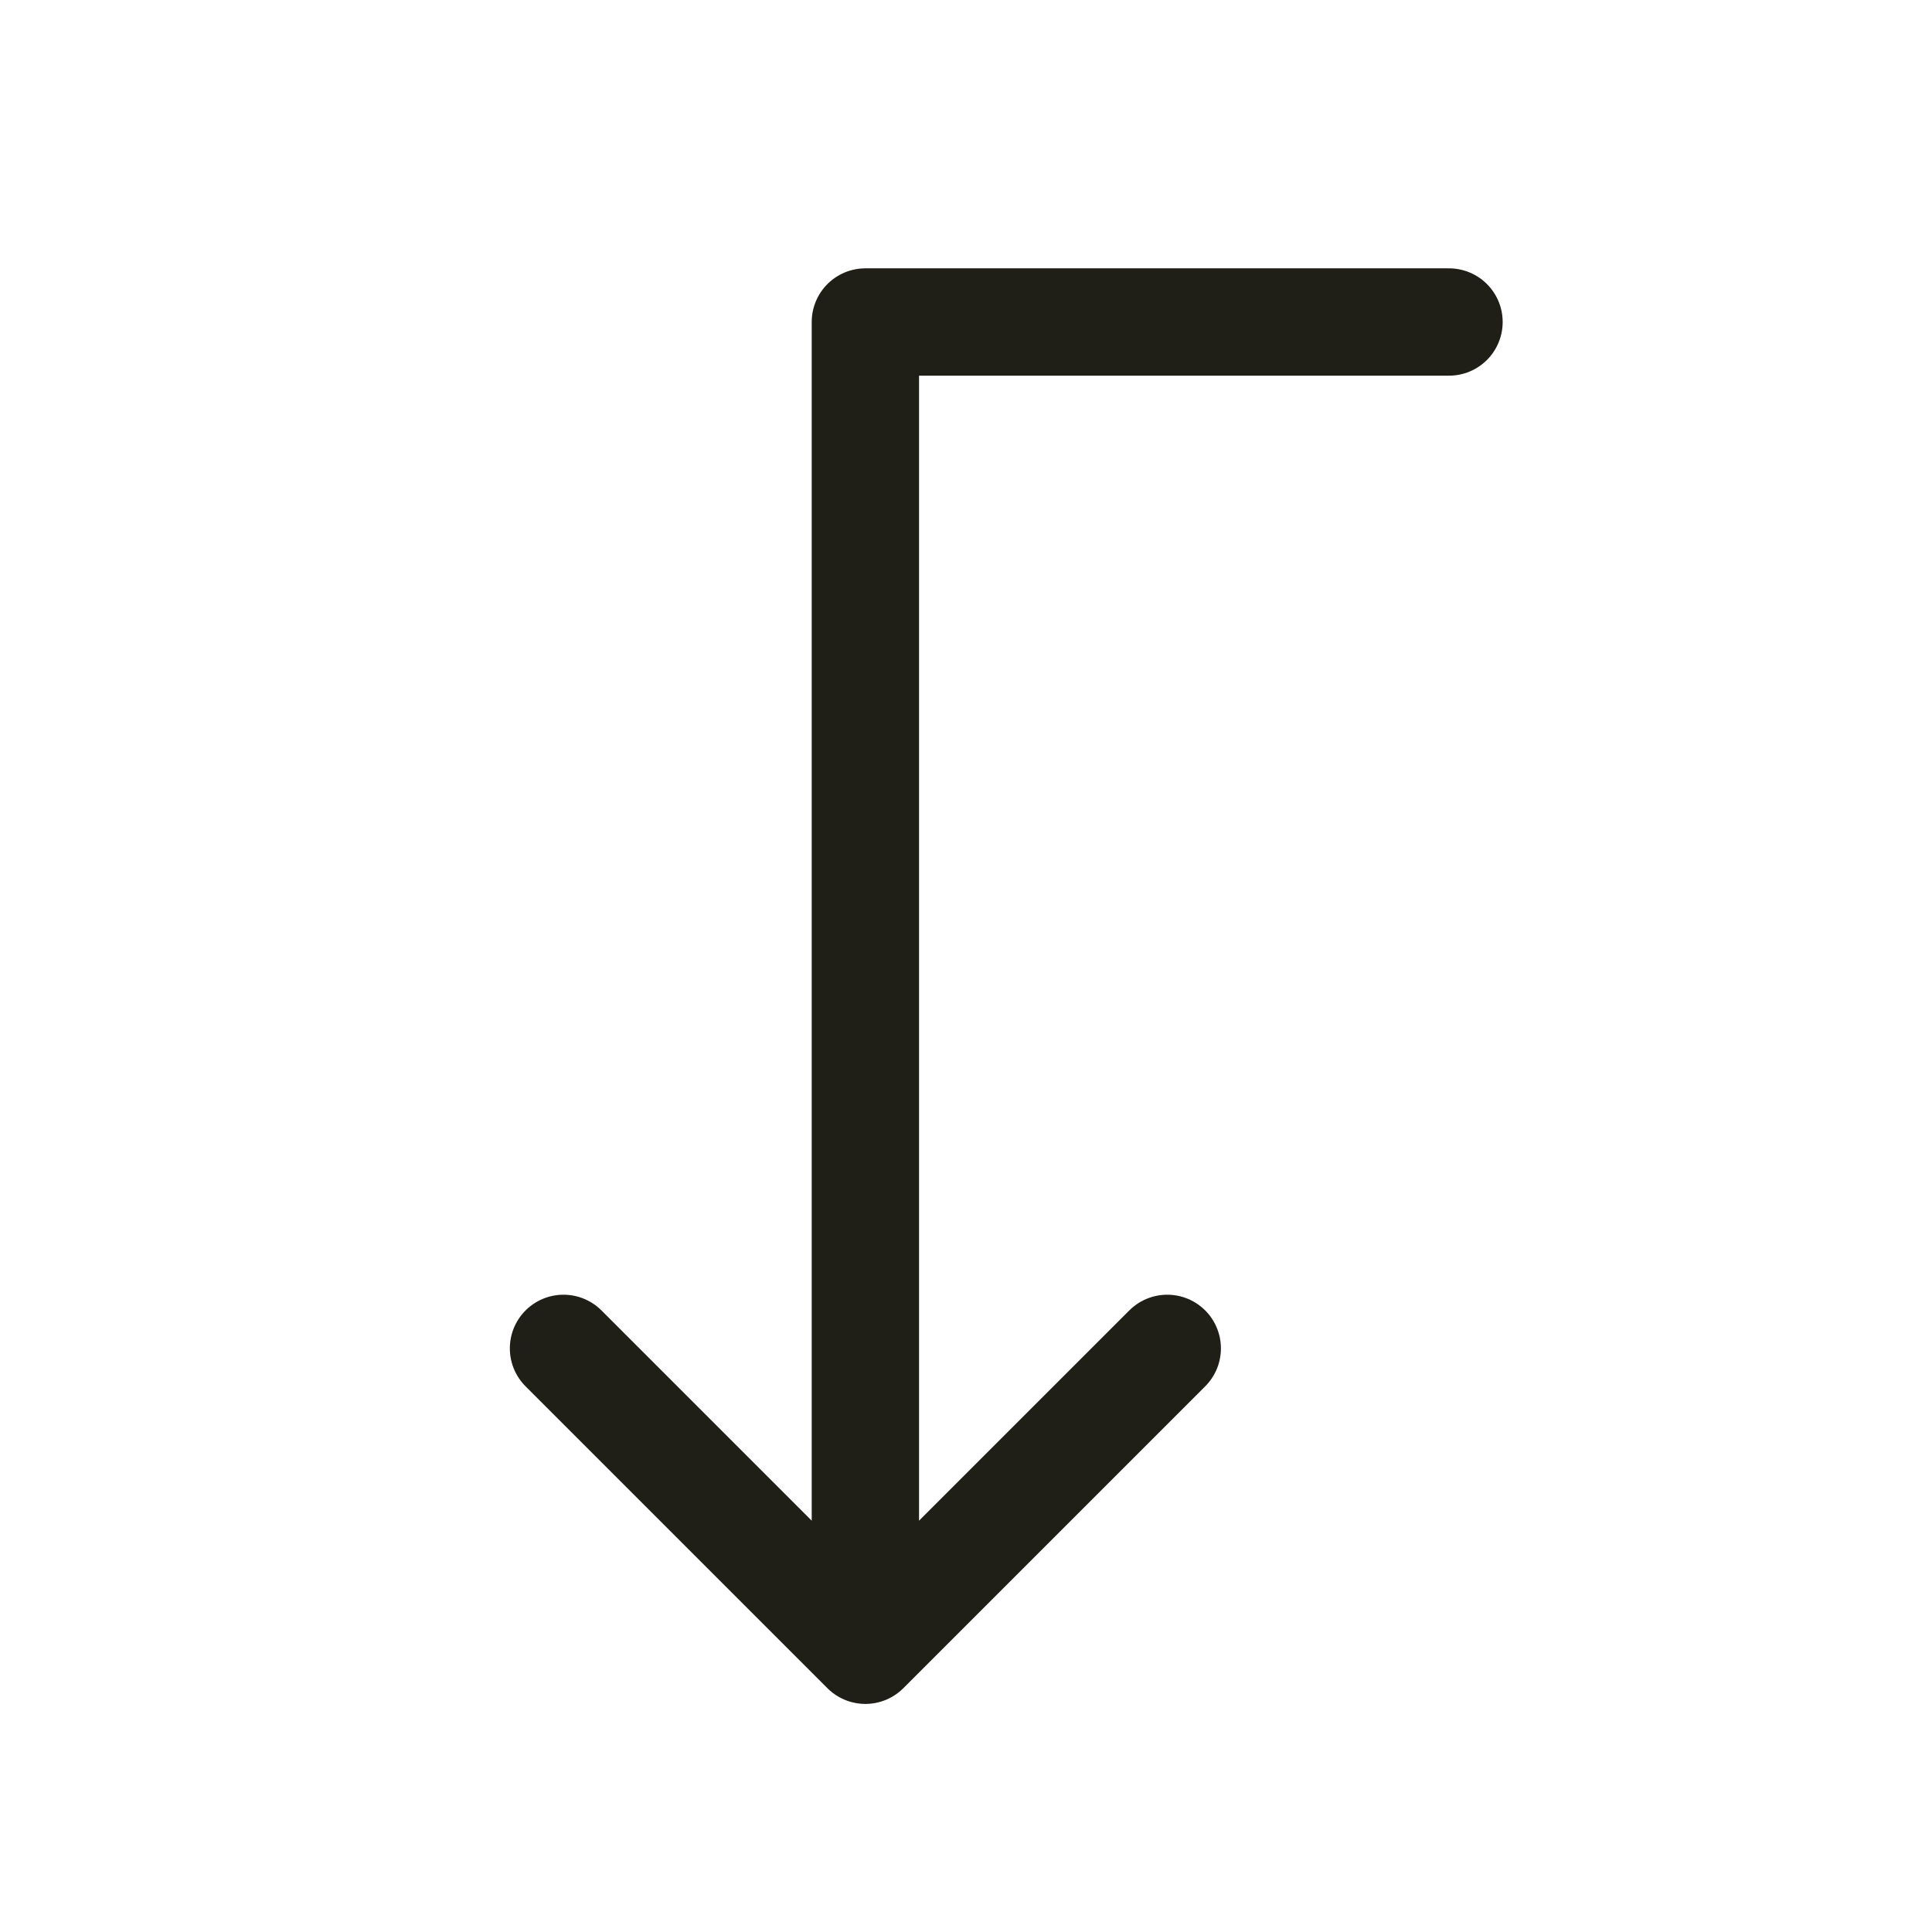 <svg width="36" height="36" viewBox="0 0 36 36" fill="none" xmlns="http://www.w3.org/2000/svg">
<path d="M21.75 25.125L16.125 30.75M16.125 30.75L10.5 25.125M16.125 30.75V6H27" stroke="#1F1F18" stroke-width="2" stroke-linecap="round" stroke-linejoin="round"/>
</svg>

